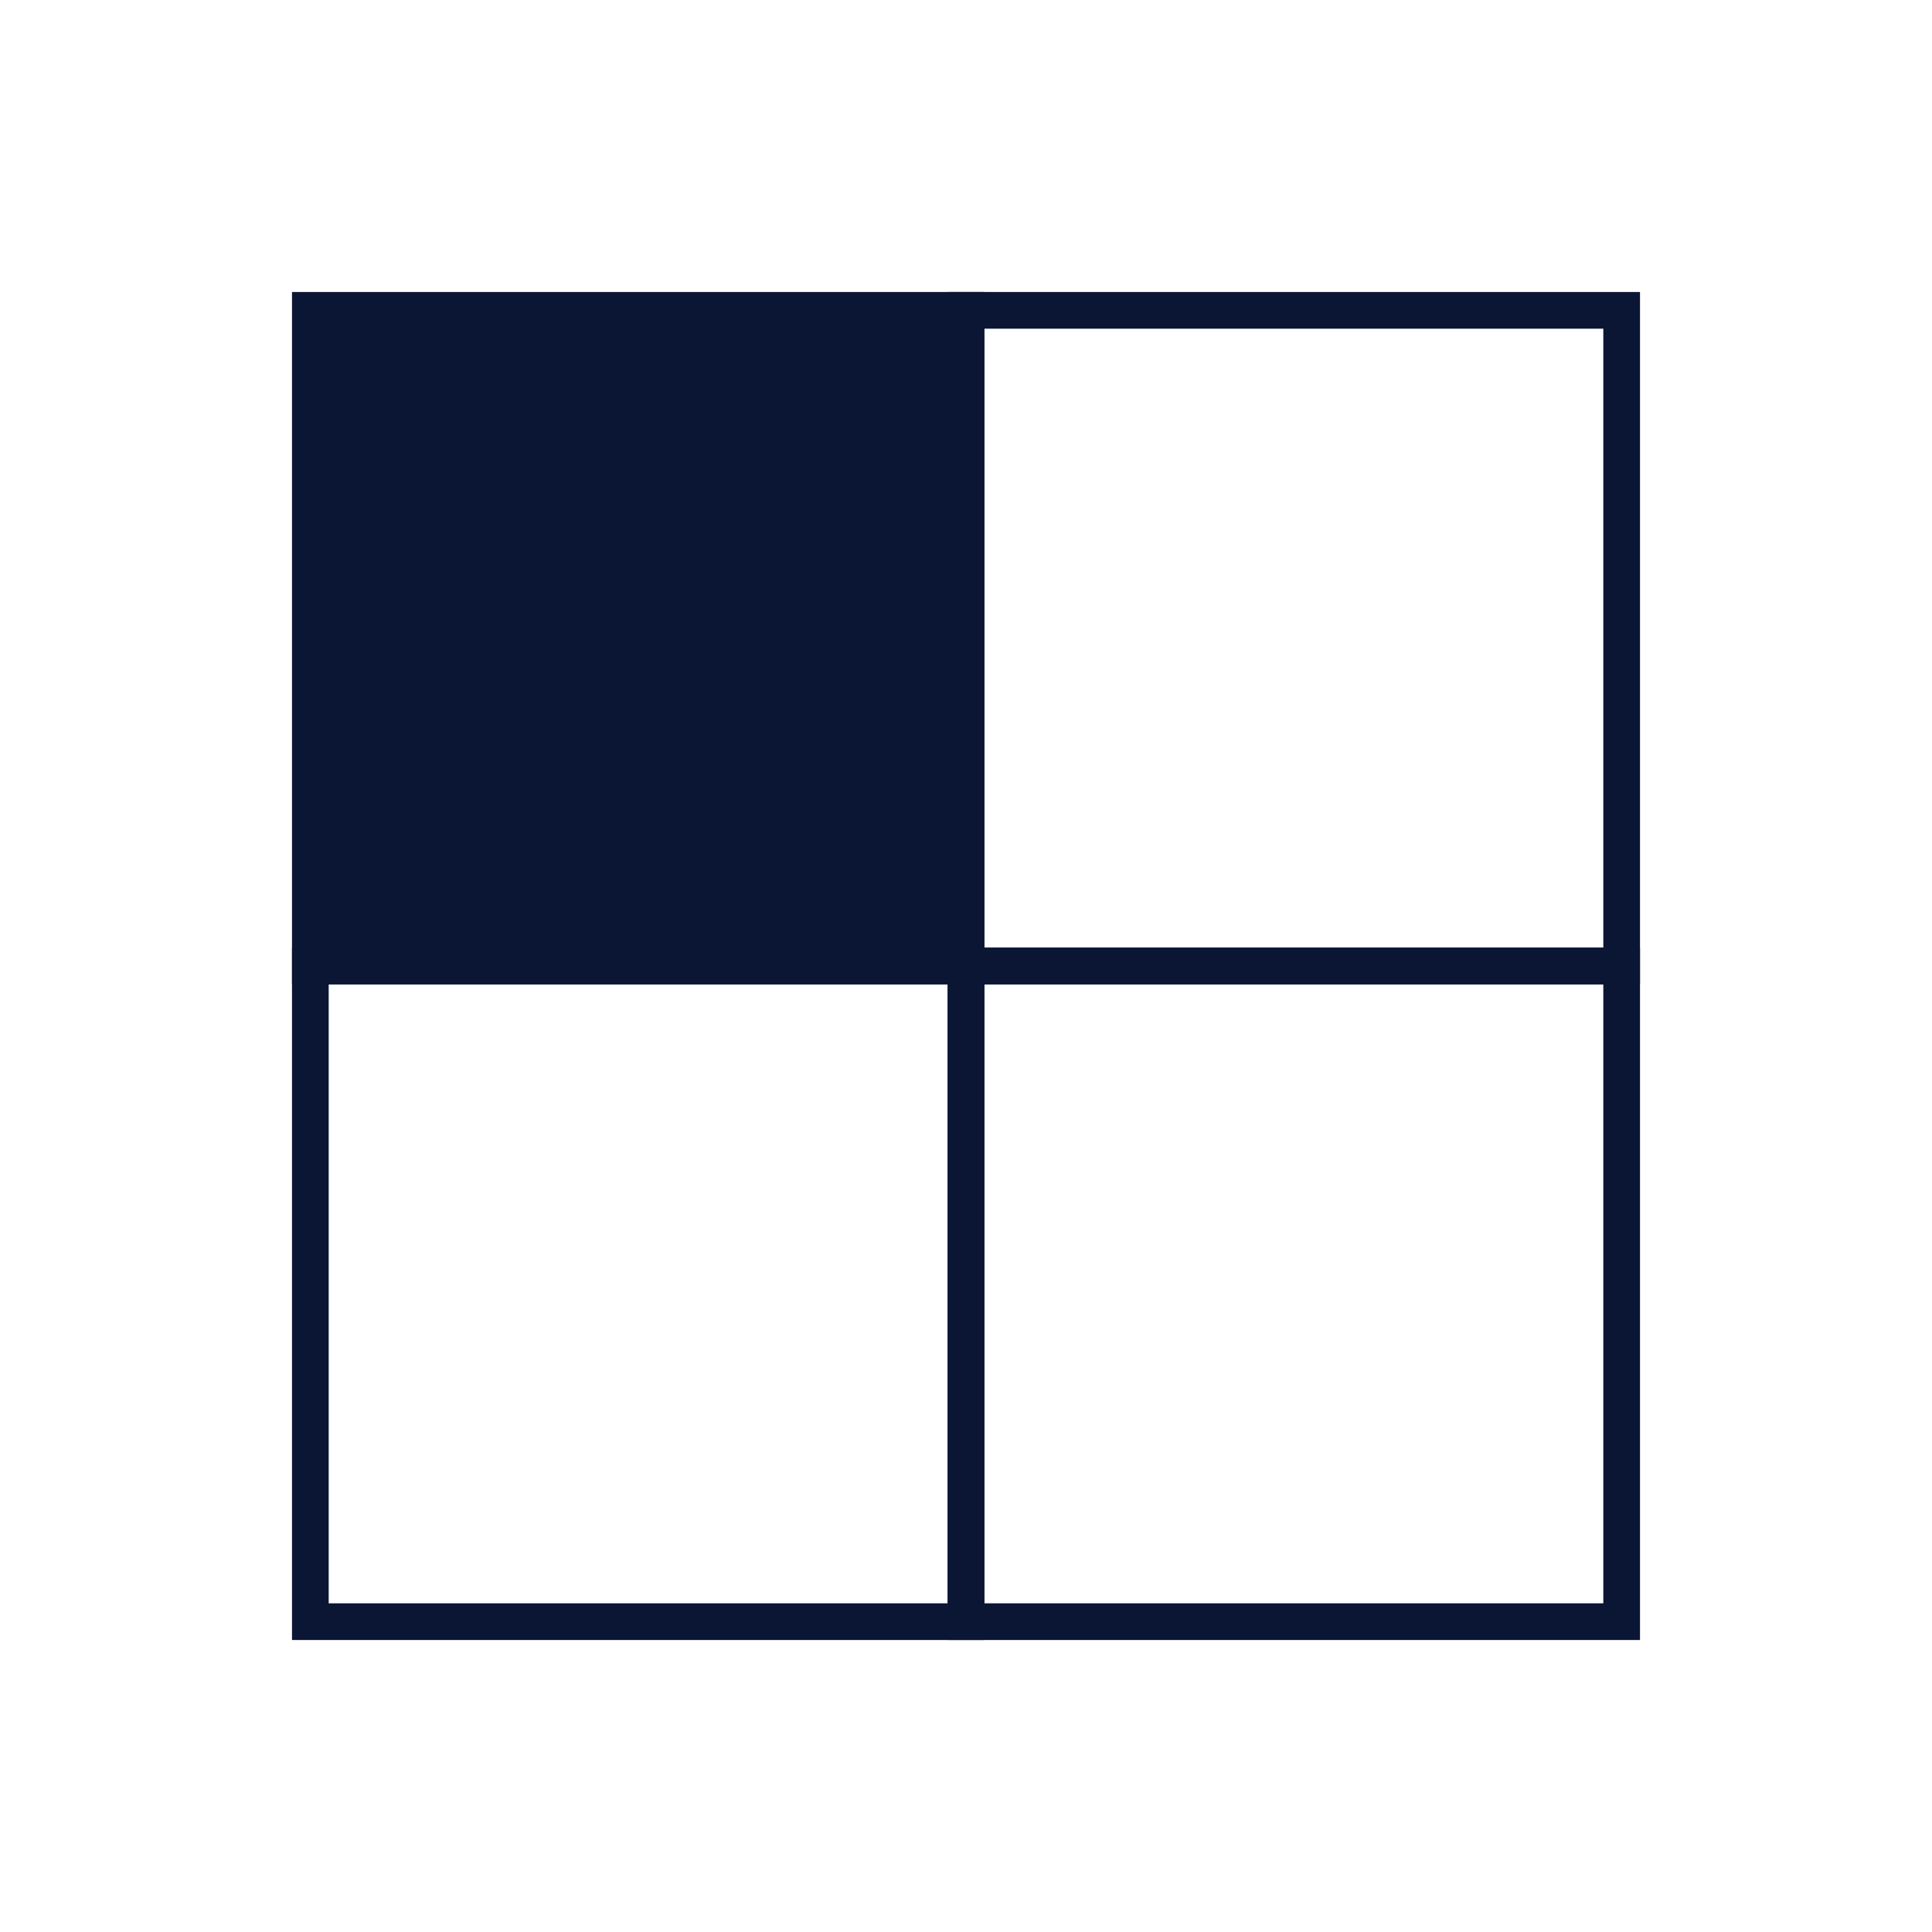 <?xml version="1.0" encoding="UTF-8"?>
<svg id="Layer_2" data-name="Layer 2" xmlns="http://www.w3.org/2000/svg" viewBox="0 0 79 79">
  <defs>
    <style>
      .cls-1 {
        stroke-width: 0px;
      }

      .cls-1, .cls-2 {
        fill: none;
      }

      .cls-3 {
        fill: #0a1633;
      }

      .cls-3, .cls-2 {
        stroke: #0a1633;
        stroke-miterlimit: 10;
        stroke-width: 1.5px;
      }
    </style>
  </defs>
  <g id="Isolation_Mode" data-name="Isolation Mode">
    <g>
      <g>
        <rect class="cls-3" x="12.69" y="12.69" width="26.81" height="26.81"/>
        <rect class="cls-2" x="39.5" y="12.69" width="26.81" height="26.81"/>
        <rect class="cls-2" x="12.69" y="39.5" width="26.81" height="26.81"/>
        <rect class="cls-2" x="39.5" y="39.5" width="26.81" height="26.81"/>
      </g>
      <rect class="cls-1" width="79" height="79"/>
    </g>
  </g>
</svg>
